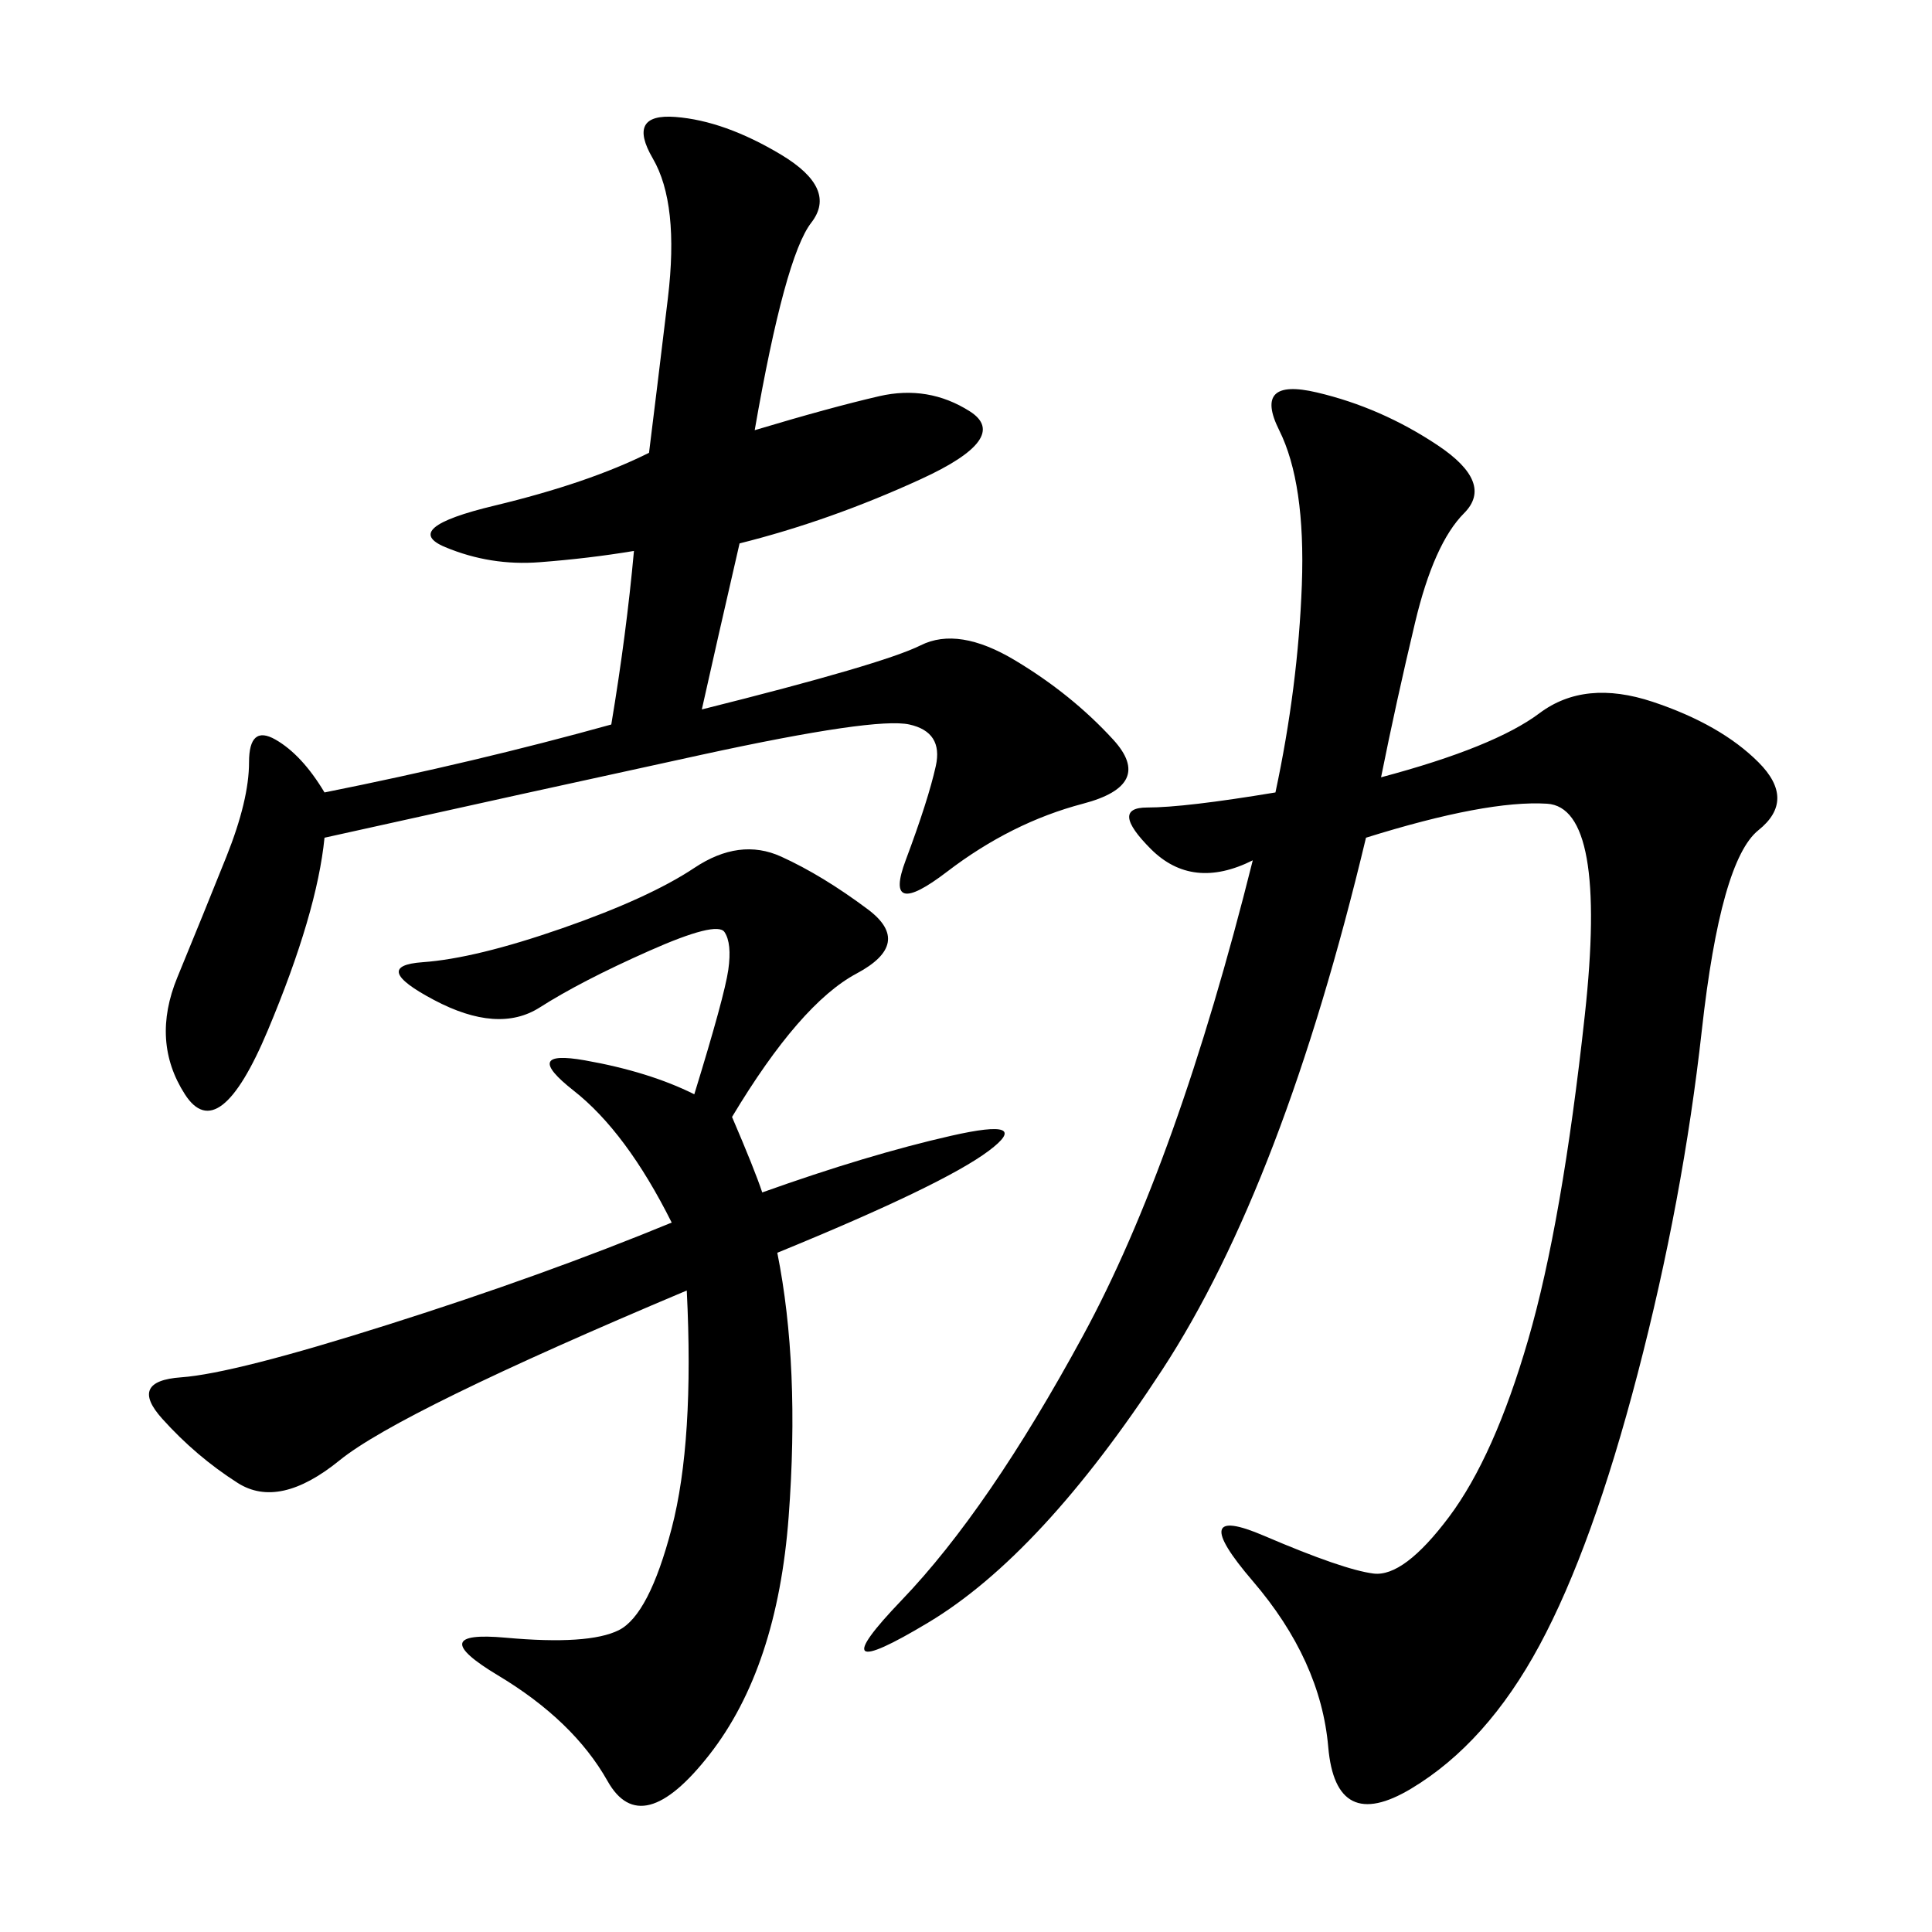 <svg xmlns="http://www.w3.org/2000/svg" xmlns:xlink="http://www.w3.org/1999/xlink" width="300" height="300"><path d="M214.45 120.70Q232.03 116.02 239.06 110.74Q246.09 105.47 256.64 108.98Q267.19 112.50 273.05 118.36Q278.91 124.22 273.05 128.91Q267.19 133.59 264.26 159.96Q261.33 186.33 254.30 213.28Q247.27 240.23 239.06 255.47Q230.86 270.70 219.14 277.73Q207.42 284.77 206.25 271.29Q205.08 257.81 194.53 245.51Q183.98 233.20 196.29 238.48Q208.59 243.75 213.28 244.34Q217.97 244.92 225 235.55Q232.03 226.17 237.30 208.01Q242.58 189.84 246.09 157.62Q249.61 125.39 240.23 124.80Q230.86 124.22 212.11 130.08L212.11 130.08Q199.22 183.98 180.47 212.70Q161.72 241.41 144.14 251.95Q126.56 262.50 140.04 248.44Q153.52 234.38 168.16 207.42Q182.81 180.47 194.53 133.59L194.53 133.59Q185.16 138.28 178.71 131.84Q172.27 125.39 178.13 125.39L178.13 125.39Q183.98 125.39 198.05 123.05L198.05 123.05Q201.56 106.64 202.15 90.82Q202.73 75 198.63 66.80Q194.53 58.59 204.49 60.94Q214.45 63.28 223.24 69.14Q232.03 75 227.34 79.69Q222.66 84.38 219.73 96.68Q216.80 108.98 214.45 120.70L214.45 120.70ZM113.67 173.44Q117.19 181.64 118.36 185.16L118.36 185.16Q134.77 179.30 147.66 176.37Q160.55 173.44 153.52 178.71Q146.48 183.98 120.70 194.53L120.70 194.53Q124.22 212.11 122.46 235.55Q120.70 258.98 110.16 272.46Q99.61 285.94 94.34 276.56Q89.06 267.19 77.34 260.16Q65.63 253.13 78.52 254.30Q91.41 255.47 96.09 253.13Q100.78 250.78 104.30 237.30Q107.81 223.83 106.64 200.39L106.64 200.39Q62.11 219.14 52.73 226.76Q43.36 234.38 36.91 230.27Q30.47 226.17 25.20 220.31Q19.92 214.45 28.13 213.87Q36.33 213.28 60.35 205.66Q84.38 198.05 104.30 189.84L104.30 189.84Q97.27 175.78 89.06 169.34Q80.86 162.89 90.82 164.65Q100.78 166.41 107.81 169.92L107.81 169.92Q112.50 154.69 113.09 150.59Q113.67 146.48 112.50 144.73Q111.33 142.97 100.78 147.66Q90.23 152.34 83.79 156.45Q77.34 160.55 67.38 155.27Q57.42 150 65.63 149.41Q73.83 148.83 87.30 144.14Q100.78 139.45 107.81 134.77Q114.84 130.08 121.29 133.01Q127.73 135.94 134.77 141.21Q141.80 146.48 133.01 151.17Q124.22 155.86 113.67 173.44L113.67 173.44ZM117.19 66.80Q128.91 63.28 136.52 61.52Q144.14 59.77 150.59 63.87Q157.03 67.97 142.97 74.41Q128.91 80.86 114.84 84.38L114.84 84.38Q111.33 99.61 108.98 110.16L108.98 110.16Q137.11 103.13 142.97 100.20Q148.83 97.27 157.62 102.54Q166.41 107.81 172.85 114.84Q179.30 121.88 168.16 124.80Q157.03 127.73 147.07 135.35Q137.11 142.97 140.63 133.59Q144.14 124.22 145.31 118.95Q146.48 113.67 141.21 112.50Q135.94 111.33 108.98 117.19Q82.03 123.05 50.39 130.08L50.39 130.08Q49.22 141.80 41.60 159.96Q33.98 178.13 28.71 169.92Q23.44 161.72 27.54 151.76Q31.64 141.80 35.16 133.01Q38.67 124.22 38.67 118.36L38.67 118.36Q38.67 112.50 42.77 114.84Q46.88 117.19 50.39 123.05L50.39 123.05Q73.83 118.36 94.92 112.50L94.92 112.50Q97.27 98.44 98.44 85.55L98.44 85.55Q91.41 86.72 83.79 87.30Q76.17 87.89 69.14 84.96Q62.11 82.03 76.76 78.52Q91.41 75 100.78 70.31L100.78 70.31Q101.95 60.94 103.71 46.29Q105.47 31.64 101.37 24.61Q97.27 17.58 104.88 18.16Q112.50 18.75 121.29 24.02Q130.08 29.30 125.98 34.57Q121.88 39.84 117.19 66.80L117.19 66.80Z"/></svg>